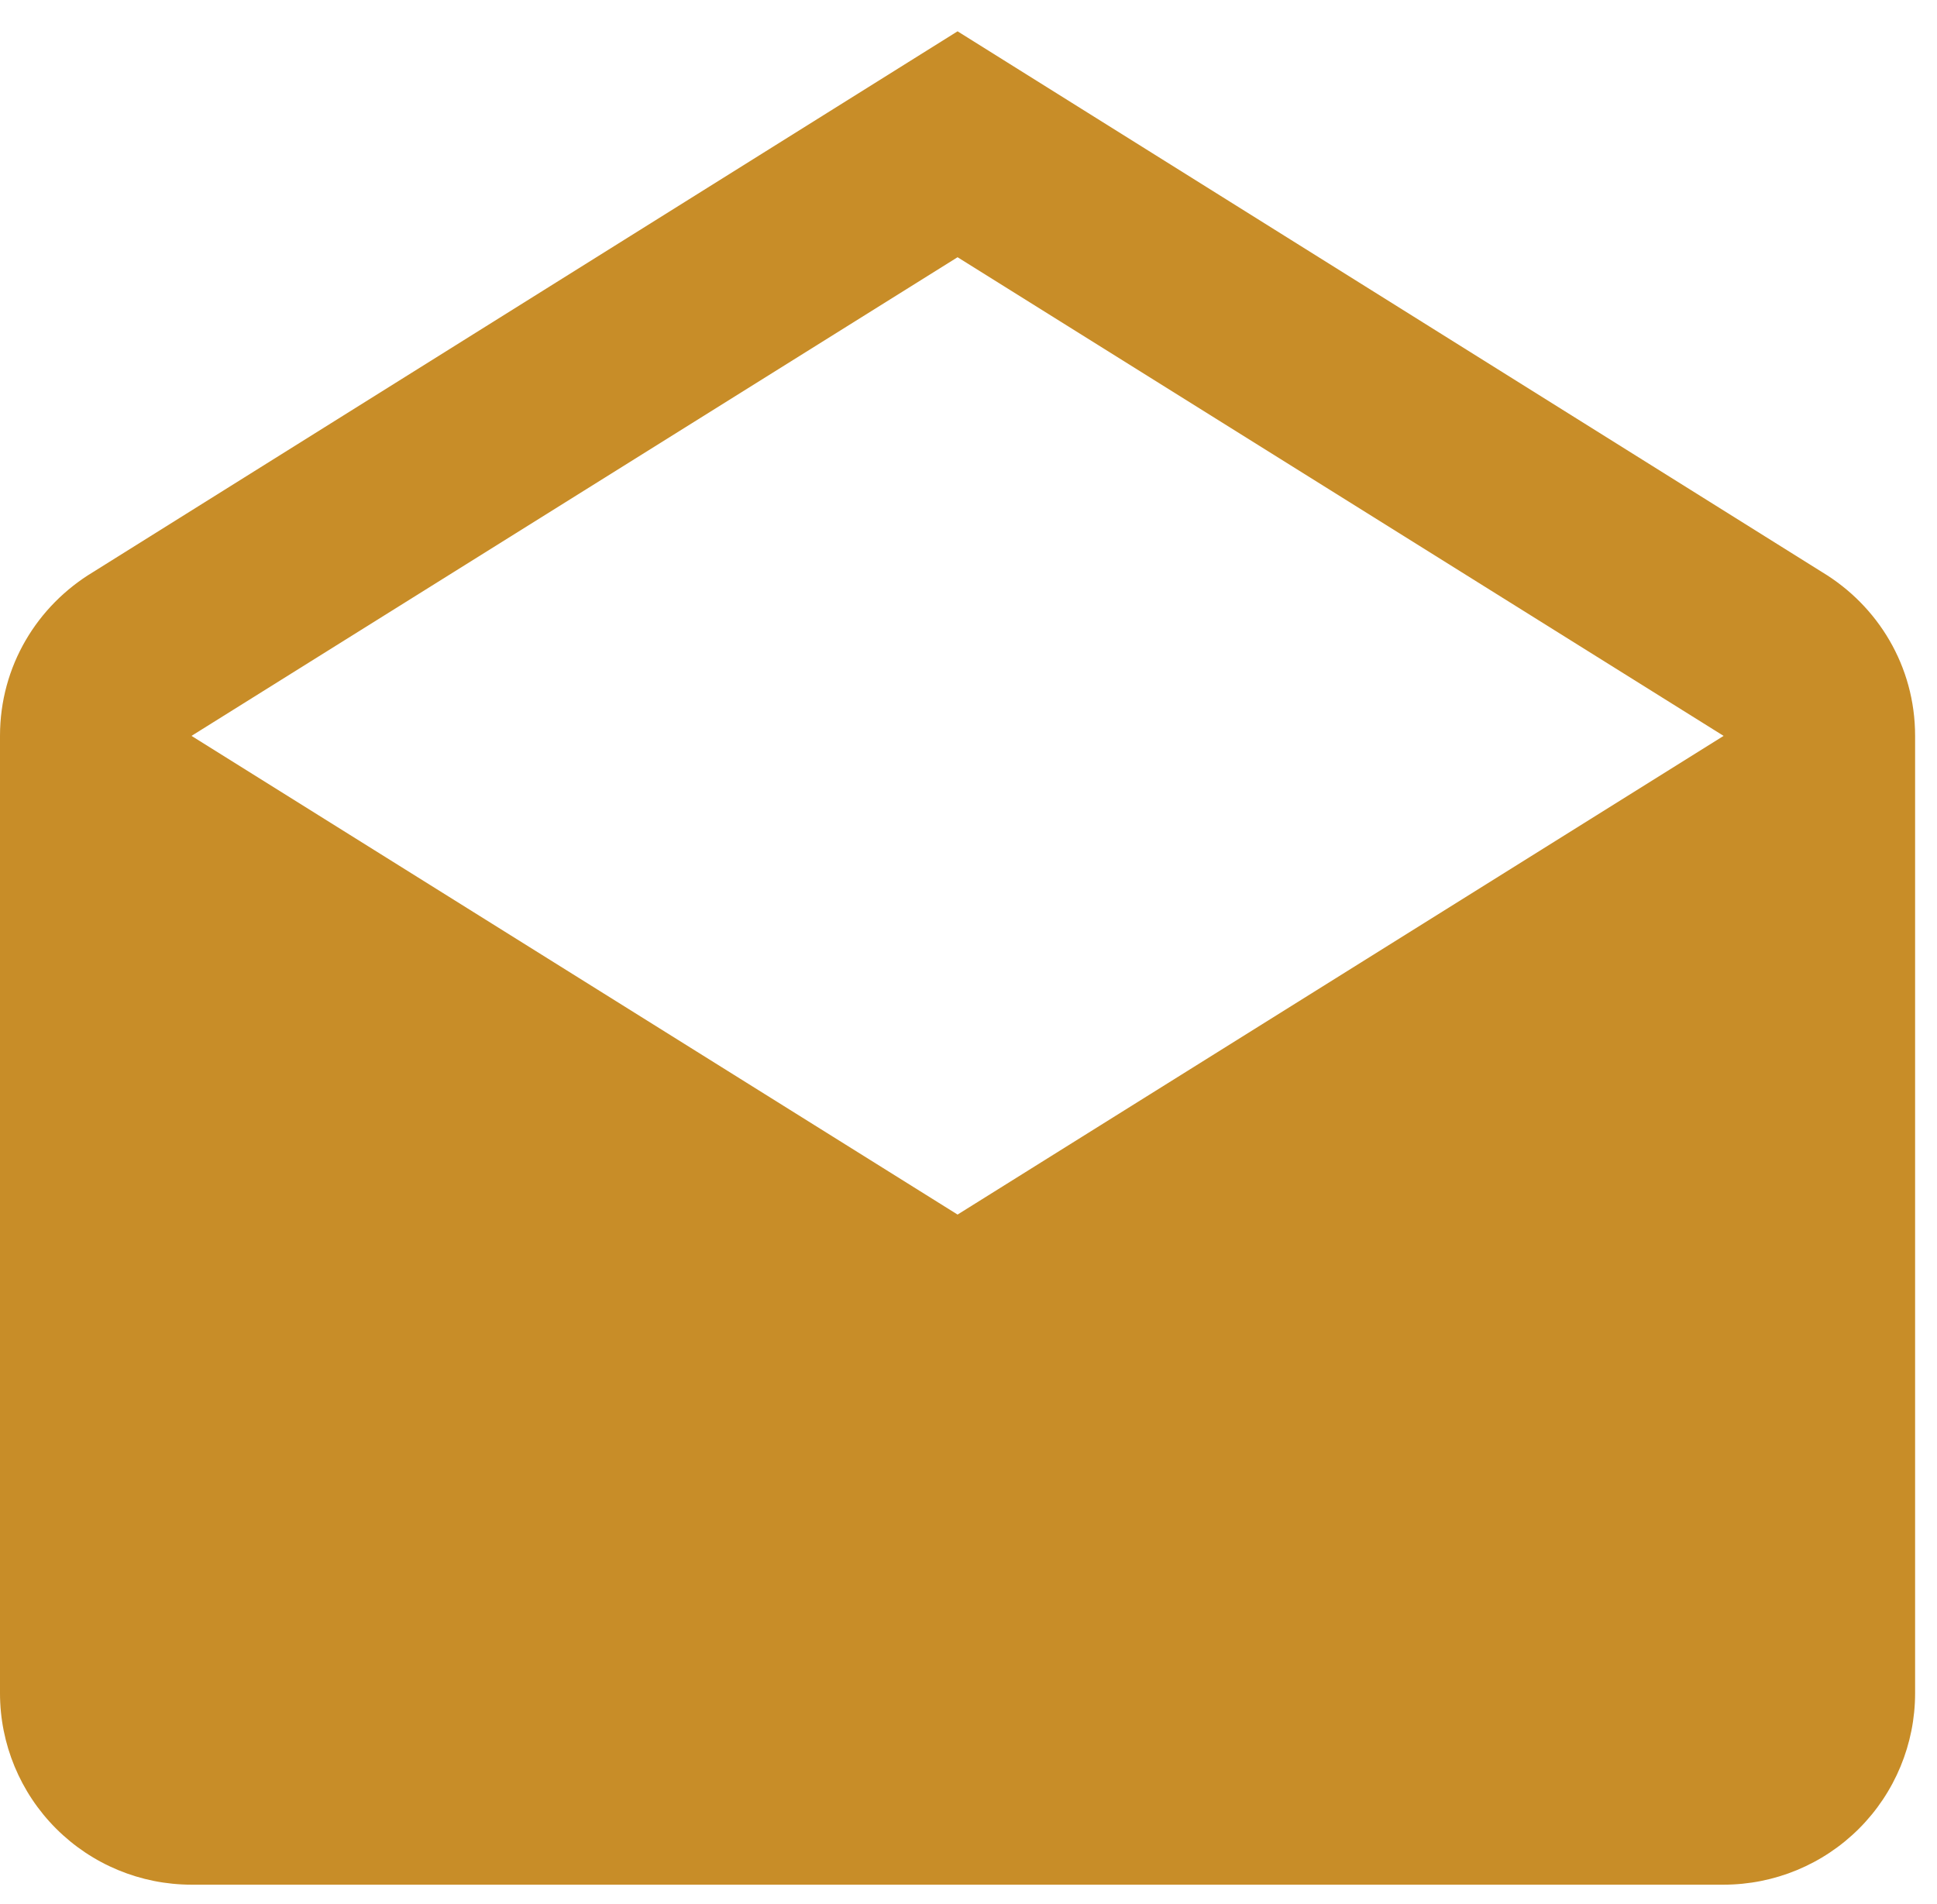 <svg xmlns="http://www.w3.org/2000/svg" width="59" height="58" viewBox="0 0 59 58" fill="none">
  <path d="M5.833 22.42L29.167 37.004L52.5 22.42L29.167 7.837L5.833 22.42ZM58.333 22.42V51.587C58.333 53.134 57.719 54.618 56.625 55.712C55.531 56.806 54.047 57.42 52.5 57.42H5.833C4.286 57.42 2.803 56.806 1.709 55.712C0.615 54.618 0 53.134 0 51.587V22.42C0 20.291 1.137 18.454 2.829 17.433L29.167 0.954L55.504 17.433C57.196 18.454 58.333 20.291 58.333 22.42Z" fill="#C88D28"/>
</svg>